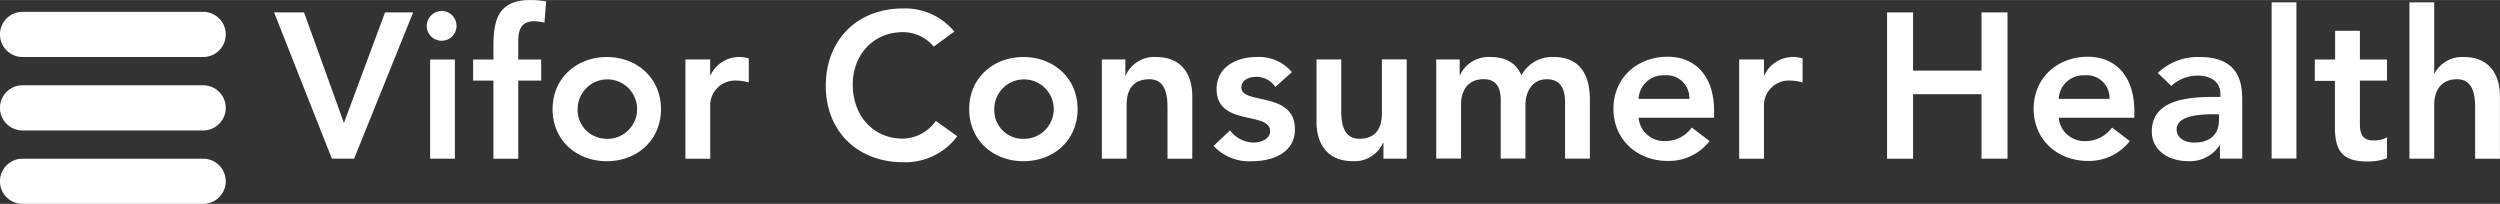 <svg xmlns="http://www.w3.org/2000/svg" width="492.057" height="40.139" viewBox="0 0 369.04 30.09"><rect x="0" y="0" width="369.04" height="30.09" fill="#333333" stroke="none"/><path d="M3.33 30.09a3.335 3.335 0 010-6.67h26.66a3.335 3.335 0 010 6.67H3.33zm0-10.84a3.335 3.335 0 010-6.67h26.66a3.335 3.335 0 010 6.67H3.33zm0-10.84a3.335 3.335 0 010-6.67h26.66a3.335 3.335 0 010 6.67H3.33zm37.13-6.59h4.42l5.89 16.32 6.07-16.32h4.15l-8.72 21.6h-3.28zm24.83-.21a2.2 2.2 0 11-2.3 2.2 2.25 2.25 0 012.3-2.2zm-1.8 7.17h3.66v14.64h-3.66V8.77zm9.35 3.11h-3V8.78h3V6.71c0-4.06.91-6.71 5.46-6.71a11.72 11.72 0 012.32.21l-.25 3.13a6.56 6.56 0 00-1.52-.21c-2 0-2.35 1.4-2.35 3v2.65h3.39v3.11H76.5v11.53h-3.66V11.89zm16.73-3.48c4.42 0 8 3.08 8 7.69s-3.54 7.69-8 7.69-8-3.08-8-7.69 3.61-7.69 8-7.69zm0 12.08a4.39 4.39 0 10-4.3-4.5v.09a4.24 4.24 0 004.09 4.39h.21zm11.6-11.72h3.66v2.32h.06a4.66 4.66 0 014.33-2.68 4.72 4.72 0 011.31.21v3.54a7.35 7.35 0 00-1.77-.27 3.68 3.68 0 00-3.92 3.42v8.11h-3.66V8.77zm36.66-1.89a5.88 5.88 0 00-4.54-2.14c-4.45 0-7.41 3.42-7.41 7.72 0 4.61 3 8 7.41 8a6.07 6.07 0 004.85-2.62l3.17 2.26a9.55 9.55 0 01-8 3.84c-6.65 0-11.41-4.51-11.41-11.26 0-6.92 4.76-11.44 11.41-11.44a9.38 9.38 0 017.56 3.42zm13.24 1.53c4.42 0 8 3.08 8 7.69s-3.54 7.69-8 7.69-8-3.08-8-7.69 3.57-7.69 8-7.69zm0 12.08a4.39 4.39 0 10-4.3-4.48v.09a4.24 4.24 0 004.09 4.39h.21zm11.57-11.72h3.48v2.35h.06a4.59 4.59 0 014.48-2.71c3.93 0 5.34 2.78 5.34 5.77v9.24h-3.66v-7.43c0-1.62-.12-4.3-2.68-4.3s-3.35 1.77-3.35 3.72v8h-3.66V8.77zm25.62 4.06a3.32 3.32 0 00-2.87-1.49c-1 0-2.14.46-2.14 1.56 0 2.62 7.9.49 7.9 6.19 0 3.48-3.33 4.7-6.31 4.7a7.16 7.16 0 01-5.7-2.26l2.43-2.29a4.48 4.48 0 003.48 1.8c1.07 0 2.44-.52 2.44-1.68 0-3-7.9-.64-7.9-6.22 0-3.26 2.93-4.73 5.89-4.73a6.34 6.34 0 015.22 2.23zm19.44 10.59h-3.48v-2.35h-.06a4.59 4.59 0 01-4.48 2.71c-3.93 0-5.34-2.78-5.34-5.77V8.77h3.65v7.41c0 1.62.12 4.3 2.68 4.3s3.32-1.77 3.32-3.72v-8h3.66v14.66zm4.29-14.65h3.48v2.29h.06a4.65 4.65 0 014.48-2.65c2.26 0 3.81.88 4.58 2.71a5.1 5.1 0 014.82-2.71c3.9 0 5.28 2.78 5.28 6.28v8.72h-3.66v-8.3c0-1.83-.55-3.42-2.71-3.42s-3.14 1.89-3.14 3.78v7.93h-3.65v-8.72c0-1.8-.73-3-2.5-3-2.41 0-3.36 1.77-3.36 3.72v8h-3.66V8.77zm29.89 8.57a3.79 3.79 0 003.93 3.48 4.81 4.81 0 003.93-2l2.62 2a7.62 7.62 0 01-6.19 2.93c-4.42 0-8-3.08-8-7.69s3.54-7.69 8-7.69c4.09 0 6.86 2.87 6.86 8v1h-11.15zm7.5-2.75a3.37 3.37 0 00-3.72-3.48 3.64 3.64 0 00-3.78 3.48h7.5zm7.35-5.82h3.66v2.32h.06a4.66 4.66 0 014.33-2.68 4.72 4.72 0 011.31.21v3.54a7.35 7.35 0 00-1.77-.27 3.68 3.68 0 00-3.93 3.41v8.12h-3.66V8.77zm21.83-6.95h3.84v8.6h10.1v-8.6h3.84v21.6h-3.84V13.9h-10.1v9.52h-3.84V1.82zm25.34 15.52a3.79 3.79 0 003.93 3.48 4.82 4.82 0 003.94-2l2.62 2a7.63 7.63 0 01-6.19 2.93c-4.42 0-8-3.08-8-7.69s3.54-7.69 8-7.69c4.09 0 6.86 2.87 6.86 8v1H303.9zm7.5-2.75a3.37 3.37 0 00-3.72-3.48 3.64 3.64 0 00-3.78 3.48h7.5zm16.37 6.81h-.09a5.26 5.26 0 01-4.7 2.38c-2.71 0-5.34-1.49-5.34-4.39 0-4.76 5.55-5.09 9.21-5.09h.92v-.4c0-1.8-1.4-2.75-3.35-2.75a5.76 5.76 0 00-3.9 1.52l-2-1.91a8.58 8.58 0 016.22-2.35c6.25 0 6.25 4.51 6.25 6.58v8.42h-3.29v-2zm-.21-4.54h-.76c-2 0-5.49.15-5.49 2.26 0 1.34 1.37 1.92 2.56 1.92 2.5 0 3.69-1.31 3.69-3.35v-.82zM335.37.34h3.62V23.4h-3.66V.34zm6.33 11.55V8.78h3V4.54h3.66v4.24h4v3.11h-4v6.45c0 1.46.43 2.38 2 2.38a3.81 3.81 0 002-.46v3.08a7.72 7.72 0 01-2.9.49c-3.87 0-4.79-1.74-4.79-5.19v-6.71h-3zm17.63-1.07h.06a4.59 4.59 0 014.3-2.41c3.93 0 5.34 2.78 5.34 5.77v9.24h-3.66v-7.43c0-1.62-.12-4.3-2.68-4.3-2.41 0-3.36 1.77-3.36 3.72v8h-3.66V.34h3.66v10.48z" fill="#fff"/></svg>